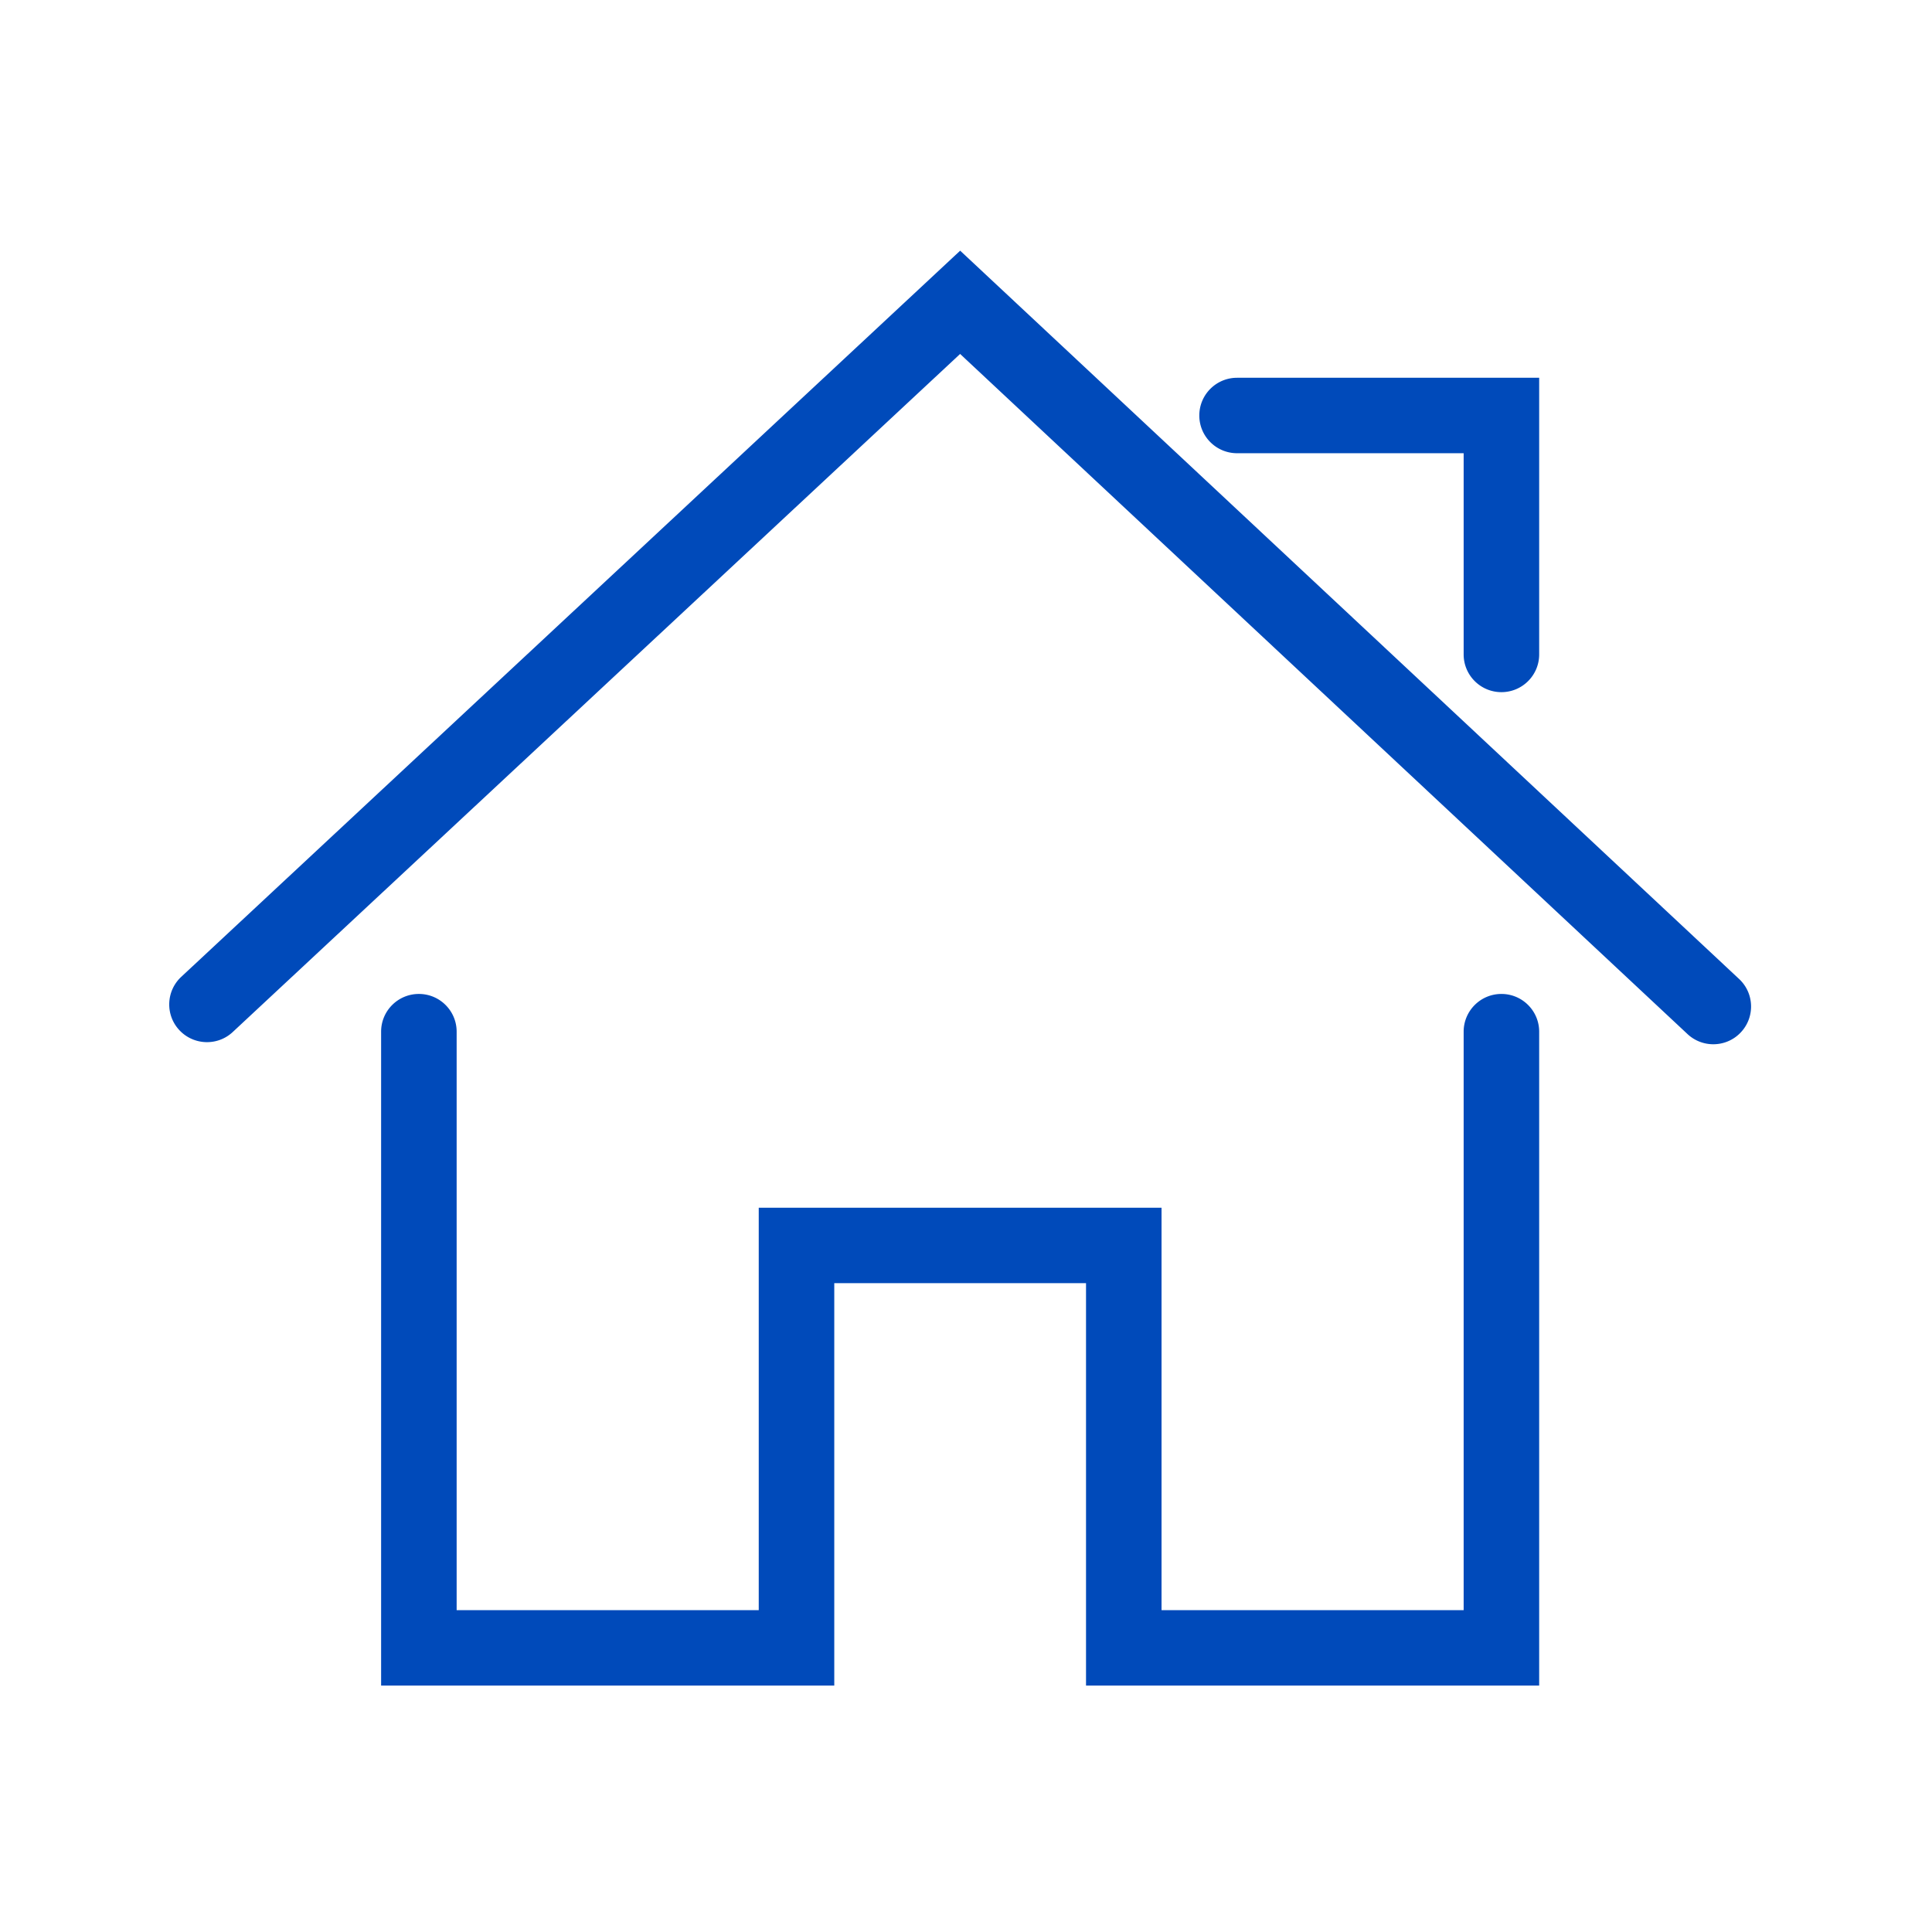 <?xml version="1.0" standalone="no"?><!DOCTYPE svg PUBLIC "-//W3C//DTD SVG 1.1//EN" "http://www.w3.org/Graphics/SVG/1.1/DTD/svg11.dtd"><svg t="1686366721865" class="icon" viewBox="0 0 1024 1024" version="1.1" xmlns="http://www.w3.org/2000/svg" p-id="8984" width="26" height="26" xmlns:xlink="http://www.w3.org/1999/xlink"><path d="M921.764 518.884L508.91 132.866 96.056 517.75c-8.077 7.53-8.527 20.193-0.979 28.261 7.54 8.063 20.218 8.518 28.289 0.971L508.88 187.603l385.531 360.473a19.967 19.967 0 0 0 13.678 5.401c5.335 0 10.673-2.119 14.61-6.336 7.555-8.063 7.139-20.714-0.935-28.256z m0 0z m-125.983 7.929c-11.05 0-20.015 8.959-20.015 19.995v306.597H615.643V640.121H402.148v213.284H242.03V546.808c0-11.036-8.955-19.995-20.014-19.995-11.065 0-20.018 8.959-20.018 19.995v346.586h240.183V680.111h133.434v213.283h240.177V546.808c0.001-11.036-8.965-19.995-20.011-19.995z m0 0zM655.677 240.214h120.089v106.64c0 11.053 8.965 20 20.015 20 11.047 0 20.012-8.947 20.012-20V200.225H655.676c-11.053 0-20.018 8.942-20.018 19.995-0.001 11.049 8.965 19.995 20.018 19.995z m0 0z" p-id="8985" fill="#004ABA"></path></svg>